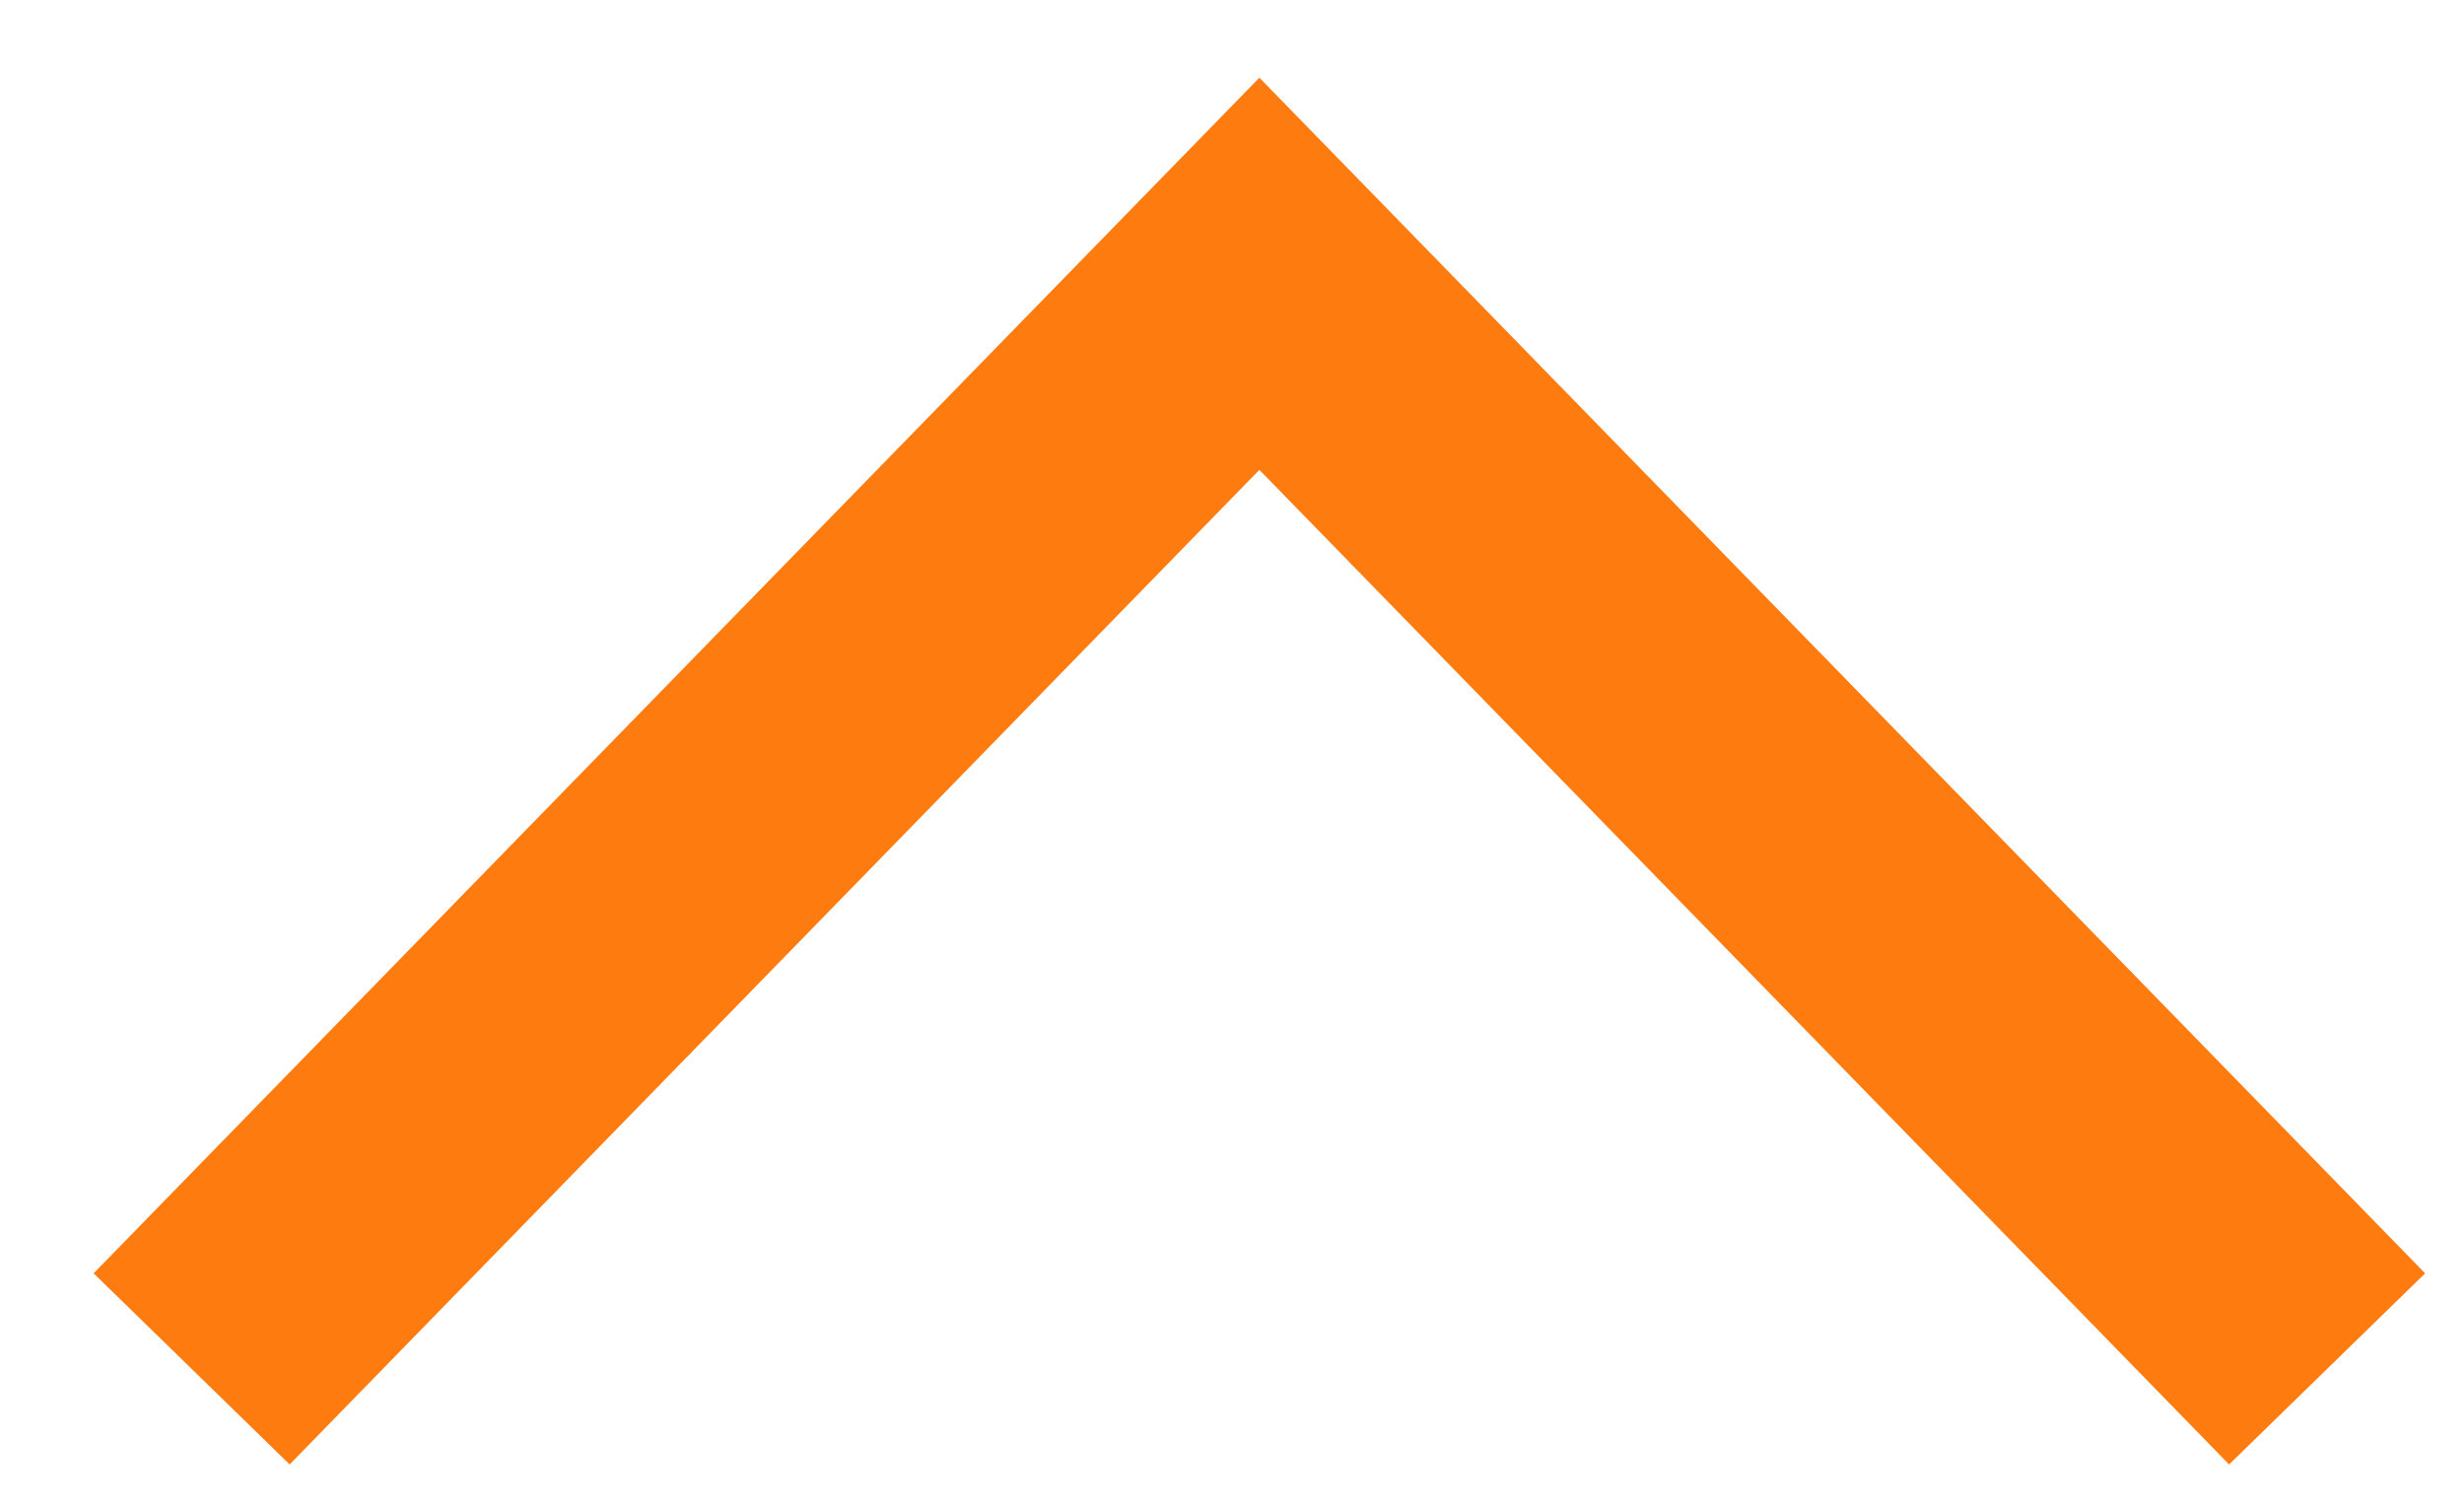 <?xml version="1.0" encoding="UTF-8"?> <svg xmlns="http://www.w3.org/2000/svg" width="18" height="11" viewBox="0 0 18 11" fill="none"> <path d="M1.4 10L9.2 2L17 10" stroke="#FE7B10" stroke-width="2"></path> </svg> 